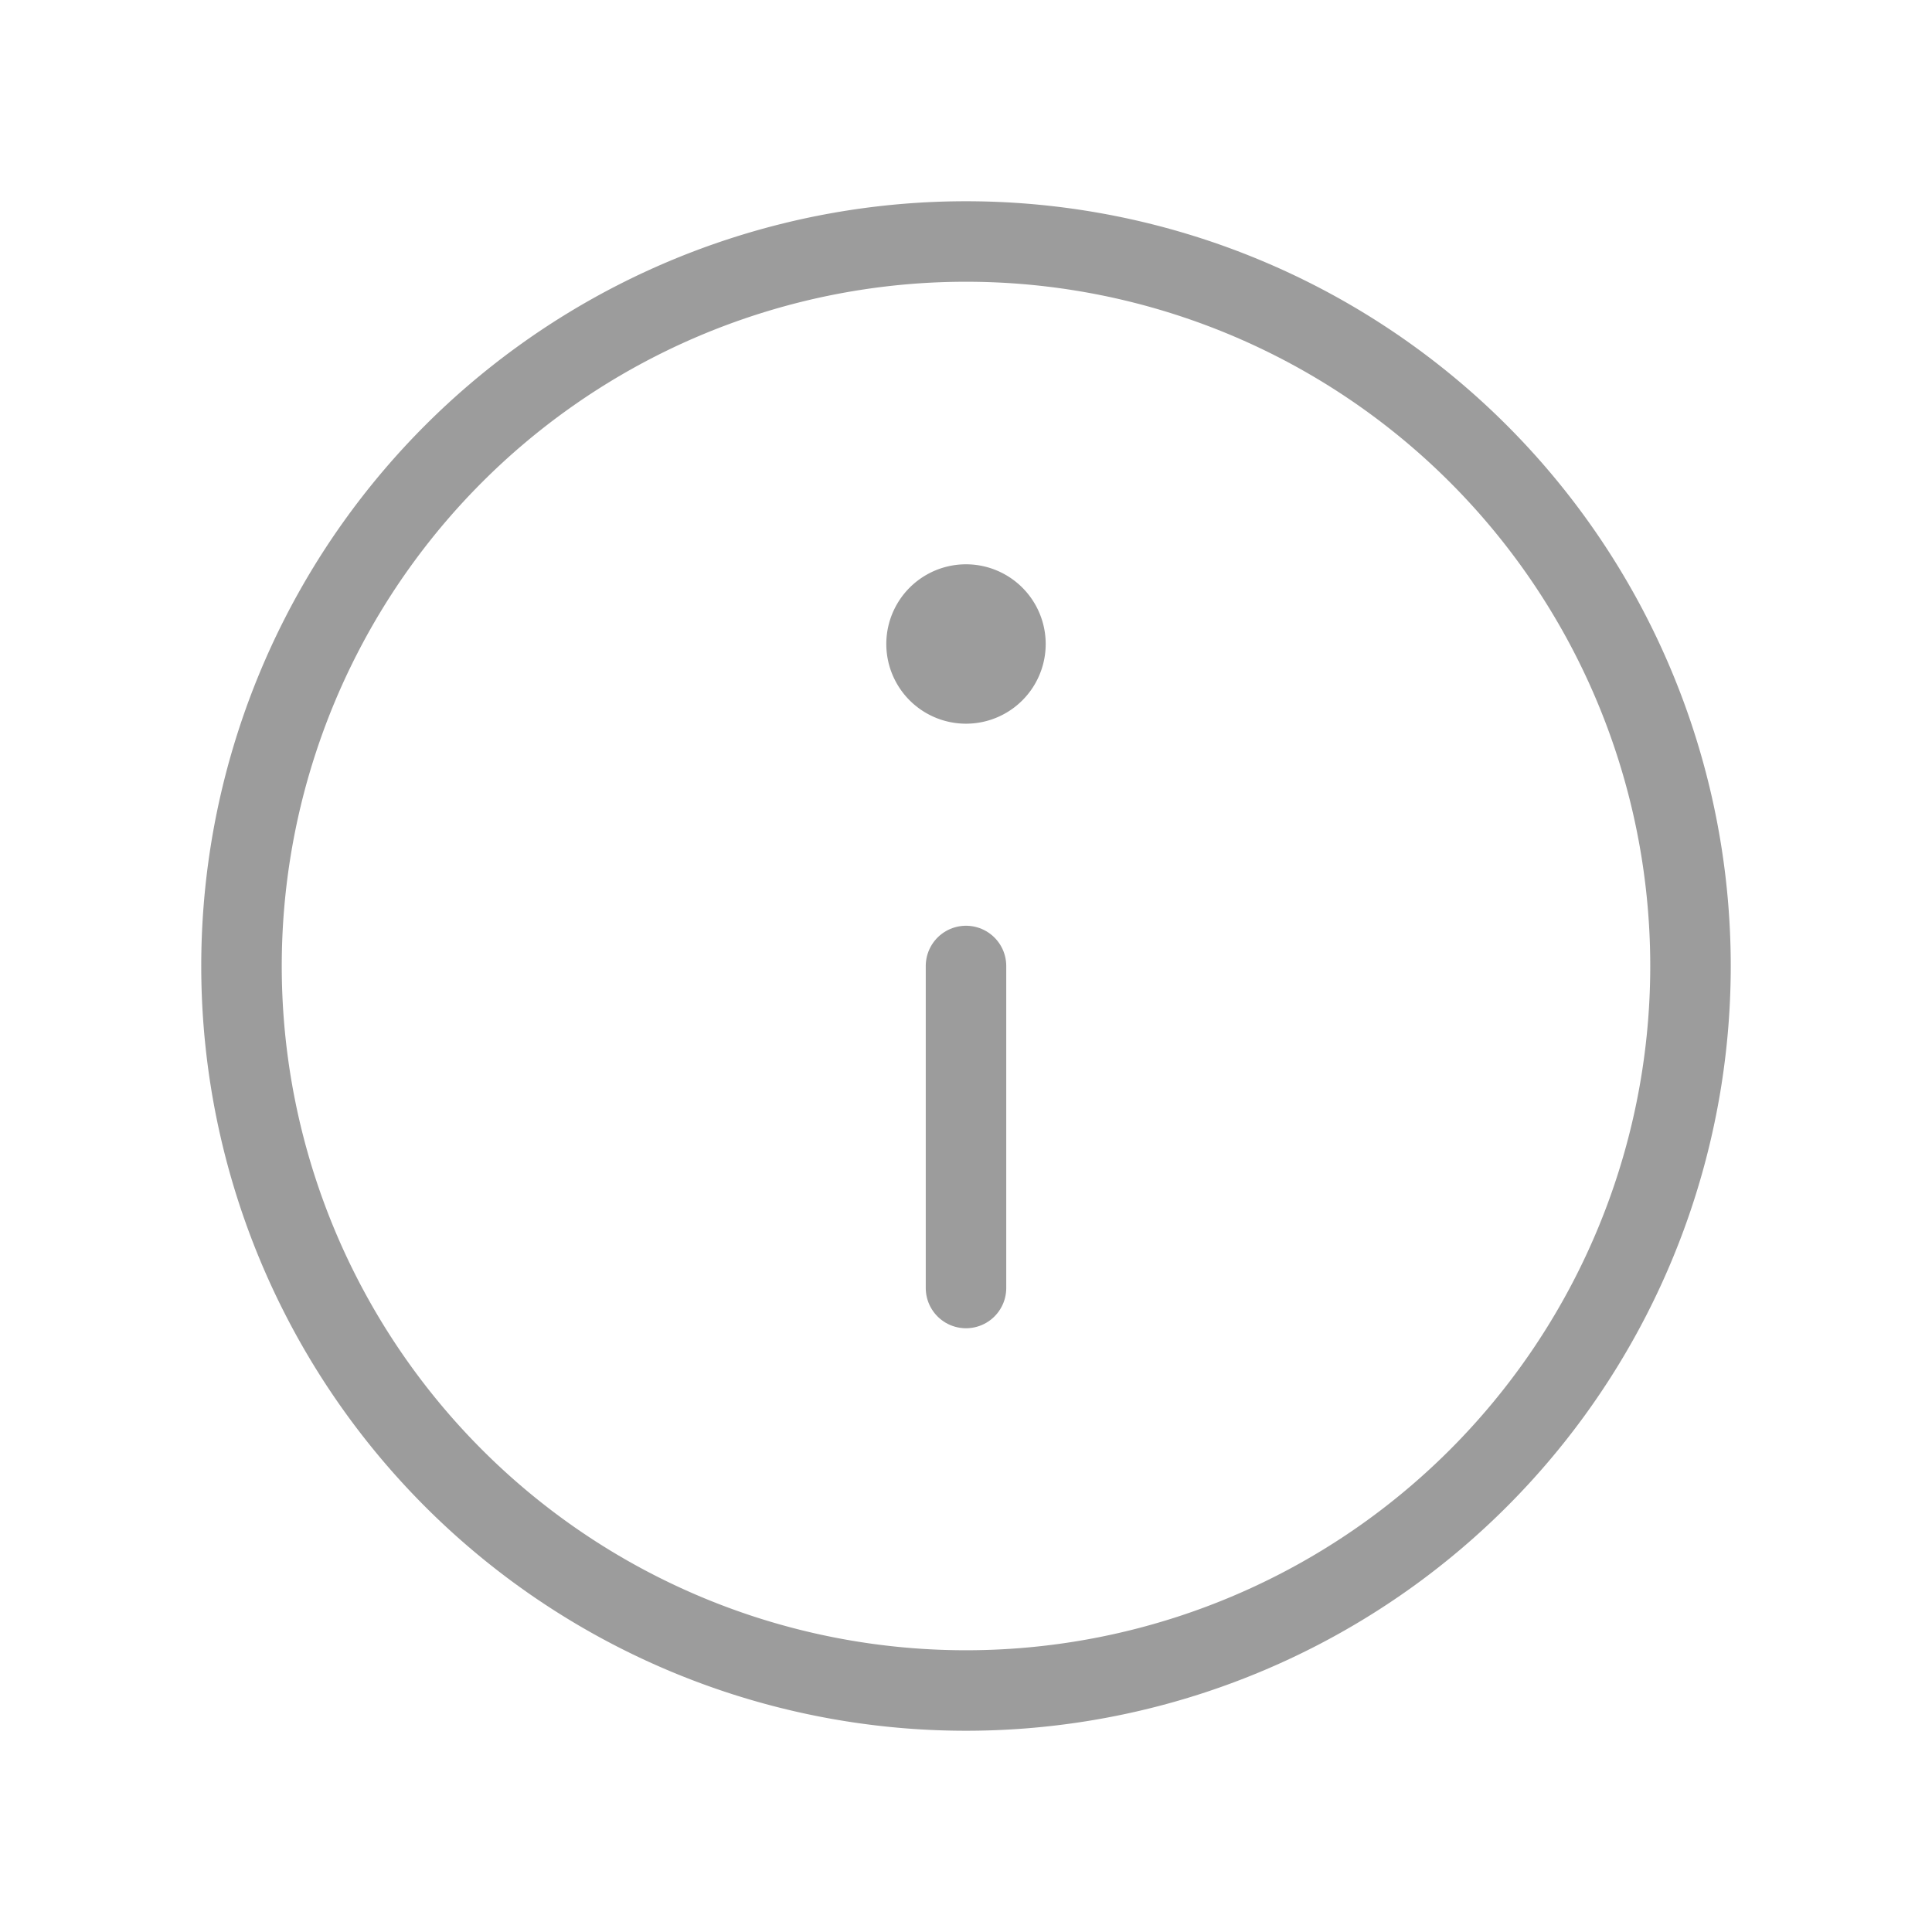 <svg width="24" height="24" viewBox="0 0 24 24" fill="none" xmlns="http://www.w3.org/2000/svg"><path d="M12 21a9 9 0 100-18 9 9 0 000 18z" stroke="#9C9C9C" stroke-linecap="round" stroke-linejoin="round"/><path d="M12.99 8a.99.99 0 11-1.98 0 .99.99 0 011.98 0z" fill="#9C9C9C"/><path d="M12 12v4" stroke="#9C9C9C" stroke-linecap="round" stroke-linejoin="round"/></svg>